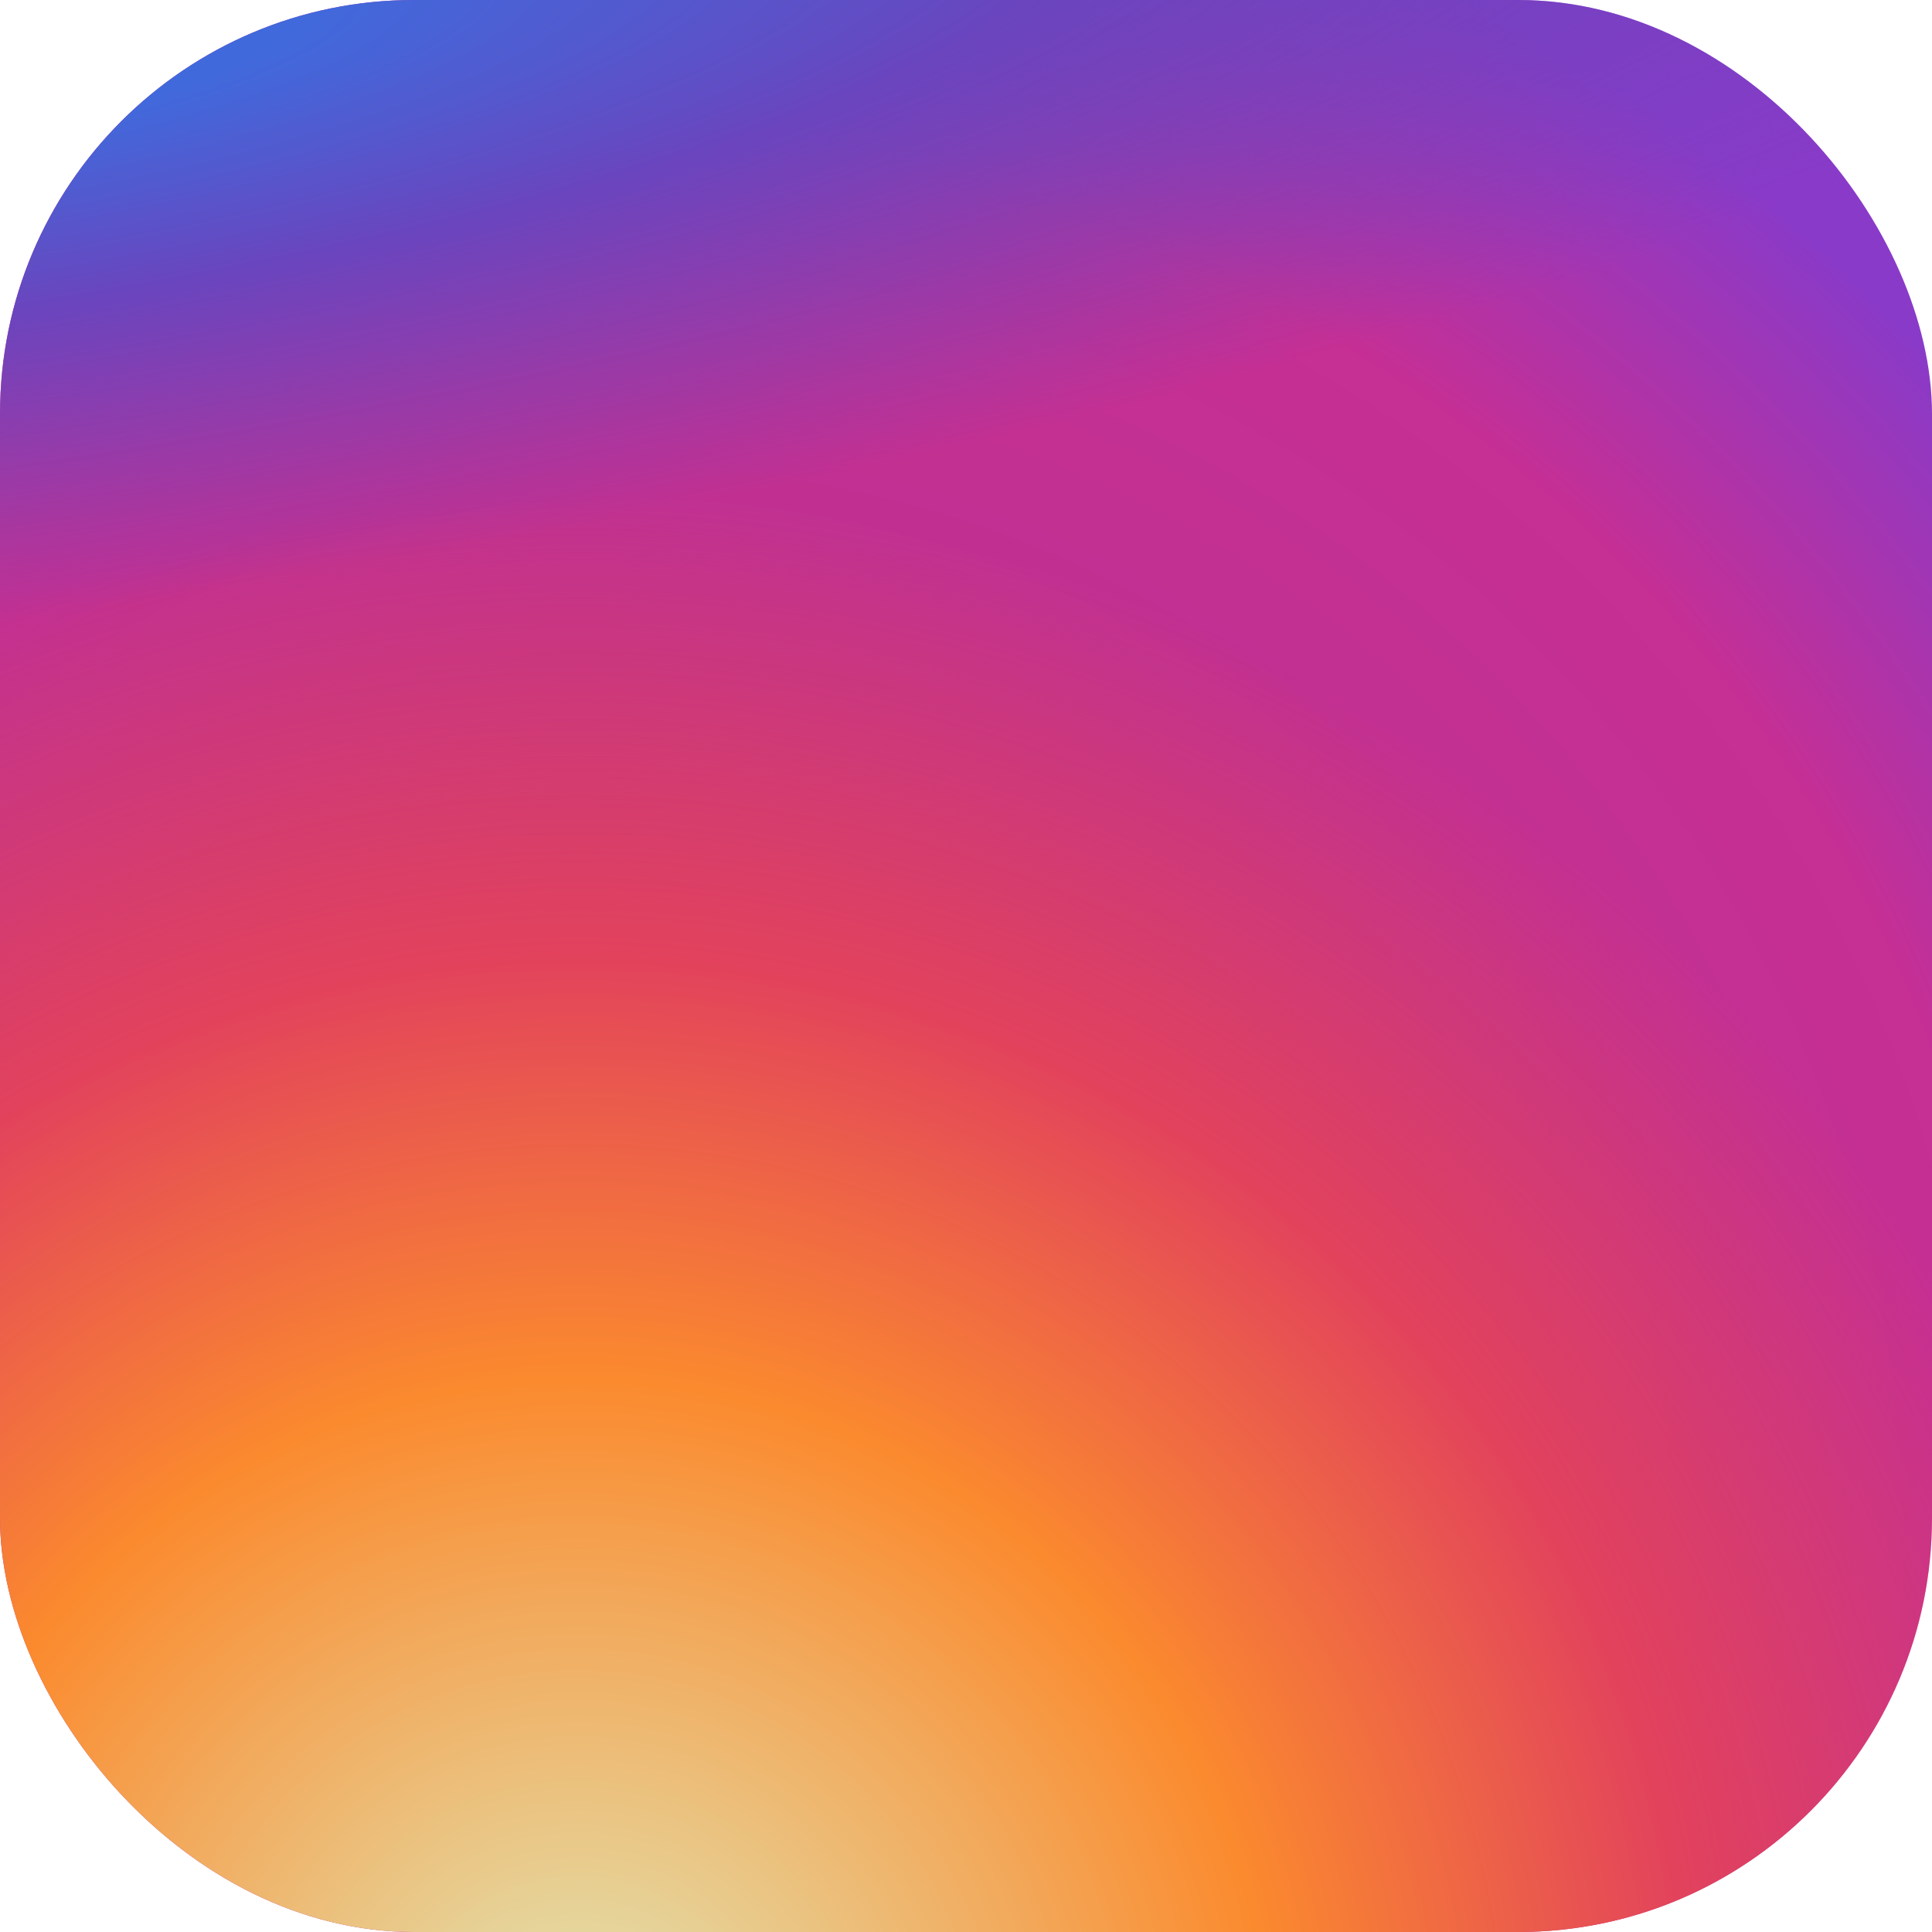 <?xml version="1.0" encoding="UTF-8"?> <svg xmlns="http://www.w3.org/2000/svg" xmlns:xlink="http://www.w3.org/1999/xlink" id="_Слой_1" data-name="Слой 1" viewBox="0 0 700 700"><defs><style> .cls-1 { fill: url(#_Безымянный_градиент); } .cls-2 { fill: url(#_Безымянный_градиент_2); } .cls-3 { fill: url(#_Безымянный_градиент_3); } </style><radialGradient id="_Безымянный_градиент" data-name="Безымянный градиент" cx="51.88" cy="771" fx="51.88" fy="771" r="1" gradientTransform="translate(386219.02 307251.93) rotate(-55.38) scale(637.99 -637.99)" gradientUnits="userSpaceOnUse"><stop offset="0" stop-color="#b13589"></stop><stop offset=".79" stop-color="#c62f94"></stop><stop offset="1" stop-color="#8a3ac8"></stop></radialGradient><radialGradient id="_Безымянный_градиент_2" data-name="Безымянный градиент 2" cx="51.89" cy="771.04" fx="51.89" fy="771.04" r="1" gradientTransform="translate(383057.31 210439.97) rotate(-65.14) scale(564.85 -564.85)" gradientUnits="userSpaceOnUse"><stop offset="0" stop-color="#e0e8b7"></stop><stop offset=".44" stop-color="#fb8a2e"></stop><stop offset=".71" stop-color="#e2425c"></stop><stop offset="1" stop-color="#e2425c" stop-opacity="0"></stop></radialGradient><radialGradient id="_Безымянный_градиент_3" data-name="Безымянный градиент 3" cx="51.89" cy="770.86" fx="51.89" fy="770.86" r="1" gradientTransform="translate(-27313.78 165856.29) rotate(-8.13) scale(972.27 -207.96)" gradientUnits="userSpaceOnUse"><stop offset=".16" stop-color="#406adc"></stop><stop offset=".47" stop-color="#6a45be"></stop><stop offset="1" stop-color="#6a45be" stop-opacity="0"></stop></radialGradient></defs><rect class="cls-1" width="700" height="700" rx="150" ry="150"></rect><rect class="cls-2" width="700" height="700" rx="150" ry="150"></rect><rect class="cls-3" width="700" height="700" rx="150" ry="150"></rect></svg> 